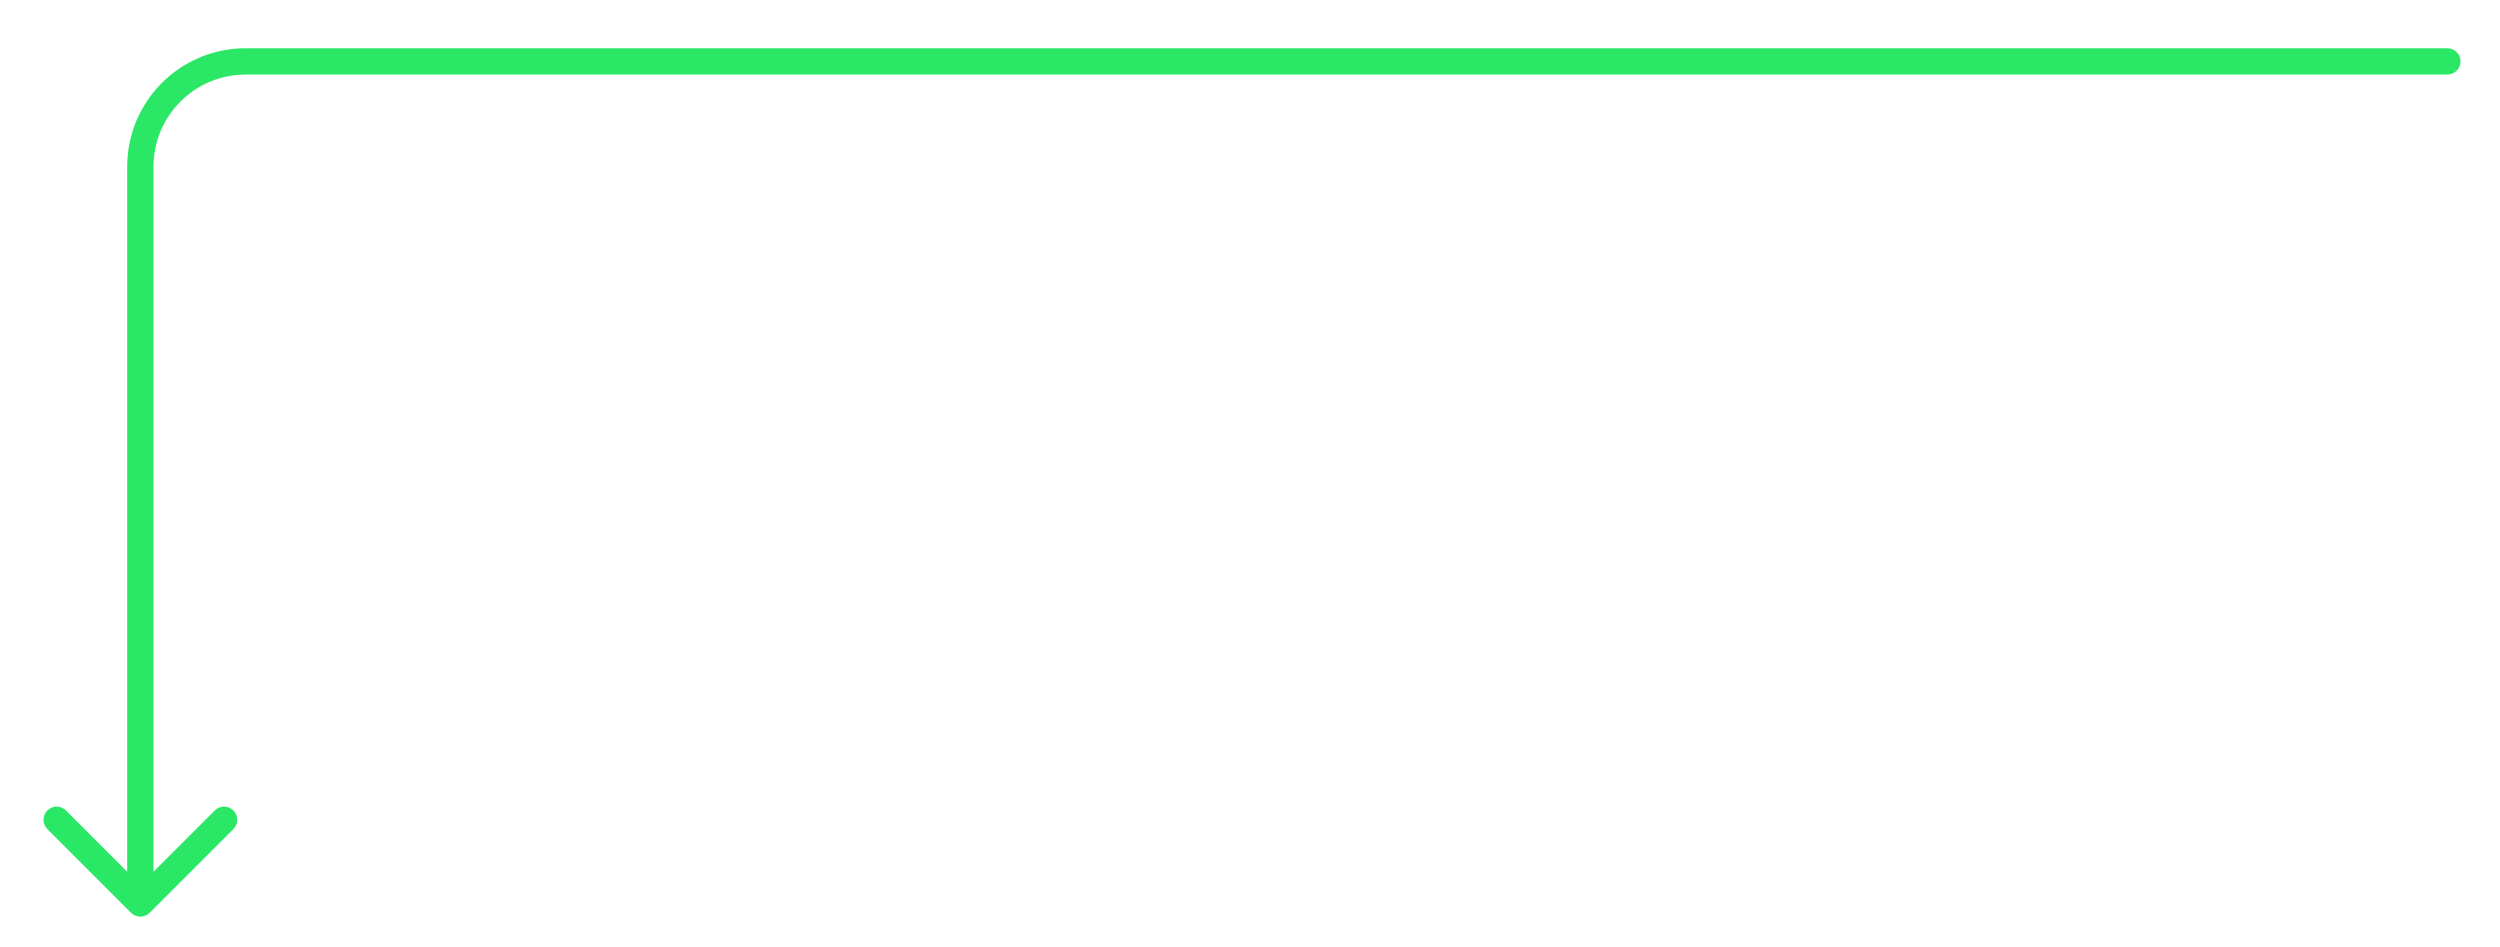 <?xml version="1.0" encoding="UTF-8"?> <svg xmlns="http://www.w3.org/2000/svg" width="285" height="108" viewBox="0 0 285 108" fill="none"><g filter="url(#filter0_di_24_3133)"><path d="M279 0.5C279.828 0.5 280.5 1.172 280.5 2C280.5 2.828 279.828 3.5 279 3.5V2V0.5ZM17.061 99.061C16.475 99.646 15.525 99.646 14.939 99.061L5.393 89.515C4.808 88.929 4.808 87.979 5.393 87.393C5.979 86.808 6.929 86.808 7.515 87.393L16 95.879L24.485 87.393C25.071 86.808 26.021 86.808 26.607 87.393C27.192 87.979 27.192 88.929 26.607 89.515L17.061 99.061ZM279 2V3.5H28V2V0.5H279V2ZM16 14H17.5V98H16H14.5V14H16ZM28 2V3.5C22.201 3.5 17.5 8.201 17.5 14H16H14.5C14.5 6.544 20.544 0.5 28 0.5V2Z" fill="#2AE866"></path></g><defs><filter id="filter0_di_24_3133" x="0.954" y="0.5" width="283.546" height="107" filterUnits="userSpaceOnUse" color-interpolation-filters="sRGB"><feFlood flood-opacity="0" result="BackgroundImageFix"></feFlood><feColorMatrix in="SourceAlpha" type="matrix" values="0 0 0 0 0 0 0 0 0 0 0 0 0 0 0 0 0 0 127 0" result="hardAlpha"></feColorMatrix><feOffset dy="4"></feOffset><feGaussianBlur stdDeviation="2"></feGaussianBlur><feComposite in2="hardAlpha" operator="out"></feComposite><feColorMatrix type="matrix" values="0 0 0 0 0 0 0 0 0 0 0 0 0 0 0 0 0 0 0.25 0"></feColorMatrix><feBlend mode="normal" in2="BackgroundImageFix" result="effect1_dropShadow_24_3133"></feBlend><feBlend mode="normal" in="SourceGraphic" in2="effect1_dropShadow_24_3133" result="shape"></feBlend><feColorMatrix in="SourceAlpha" type="matrix" values="0 0 0 0 0 0 0 0 0 0 0 0 0 0 0 0 0 0 127 0" result="hardAlpha"></feColorMatrix><feOffset dy="1"></feOffset><feGaussianBlur stdDeviation="1.6"></feGaussianBlur><feComposite in2="hardAlpha" operator="arithmetic" k2="-1" k3="1"></feComposite><feColorMatrix type="matrix" values="0 0 0 0 0.596 0 0 0 0 0.063 0 0 0 0 0.969 0 0 0 1 0"></feColorMatrix><feBlend mode="normal" in2="shape" result="effect2_innerShadow_24_3133"></feBlend></filter></defs></svg> 